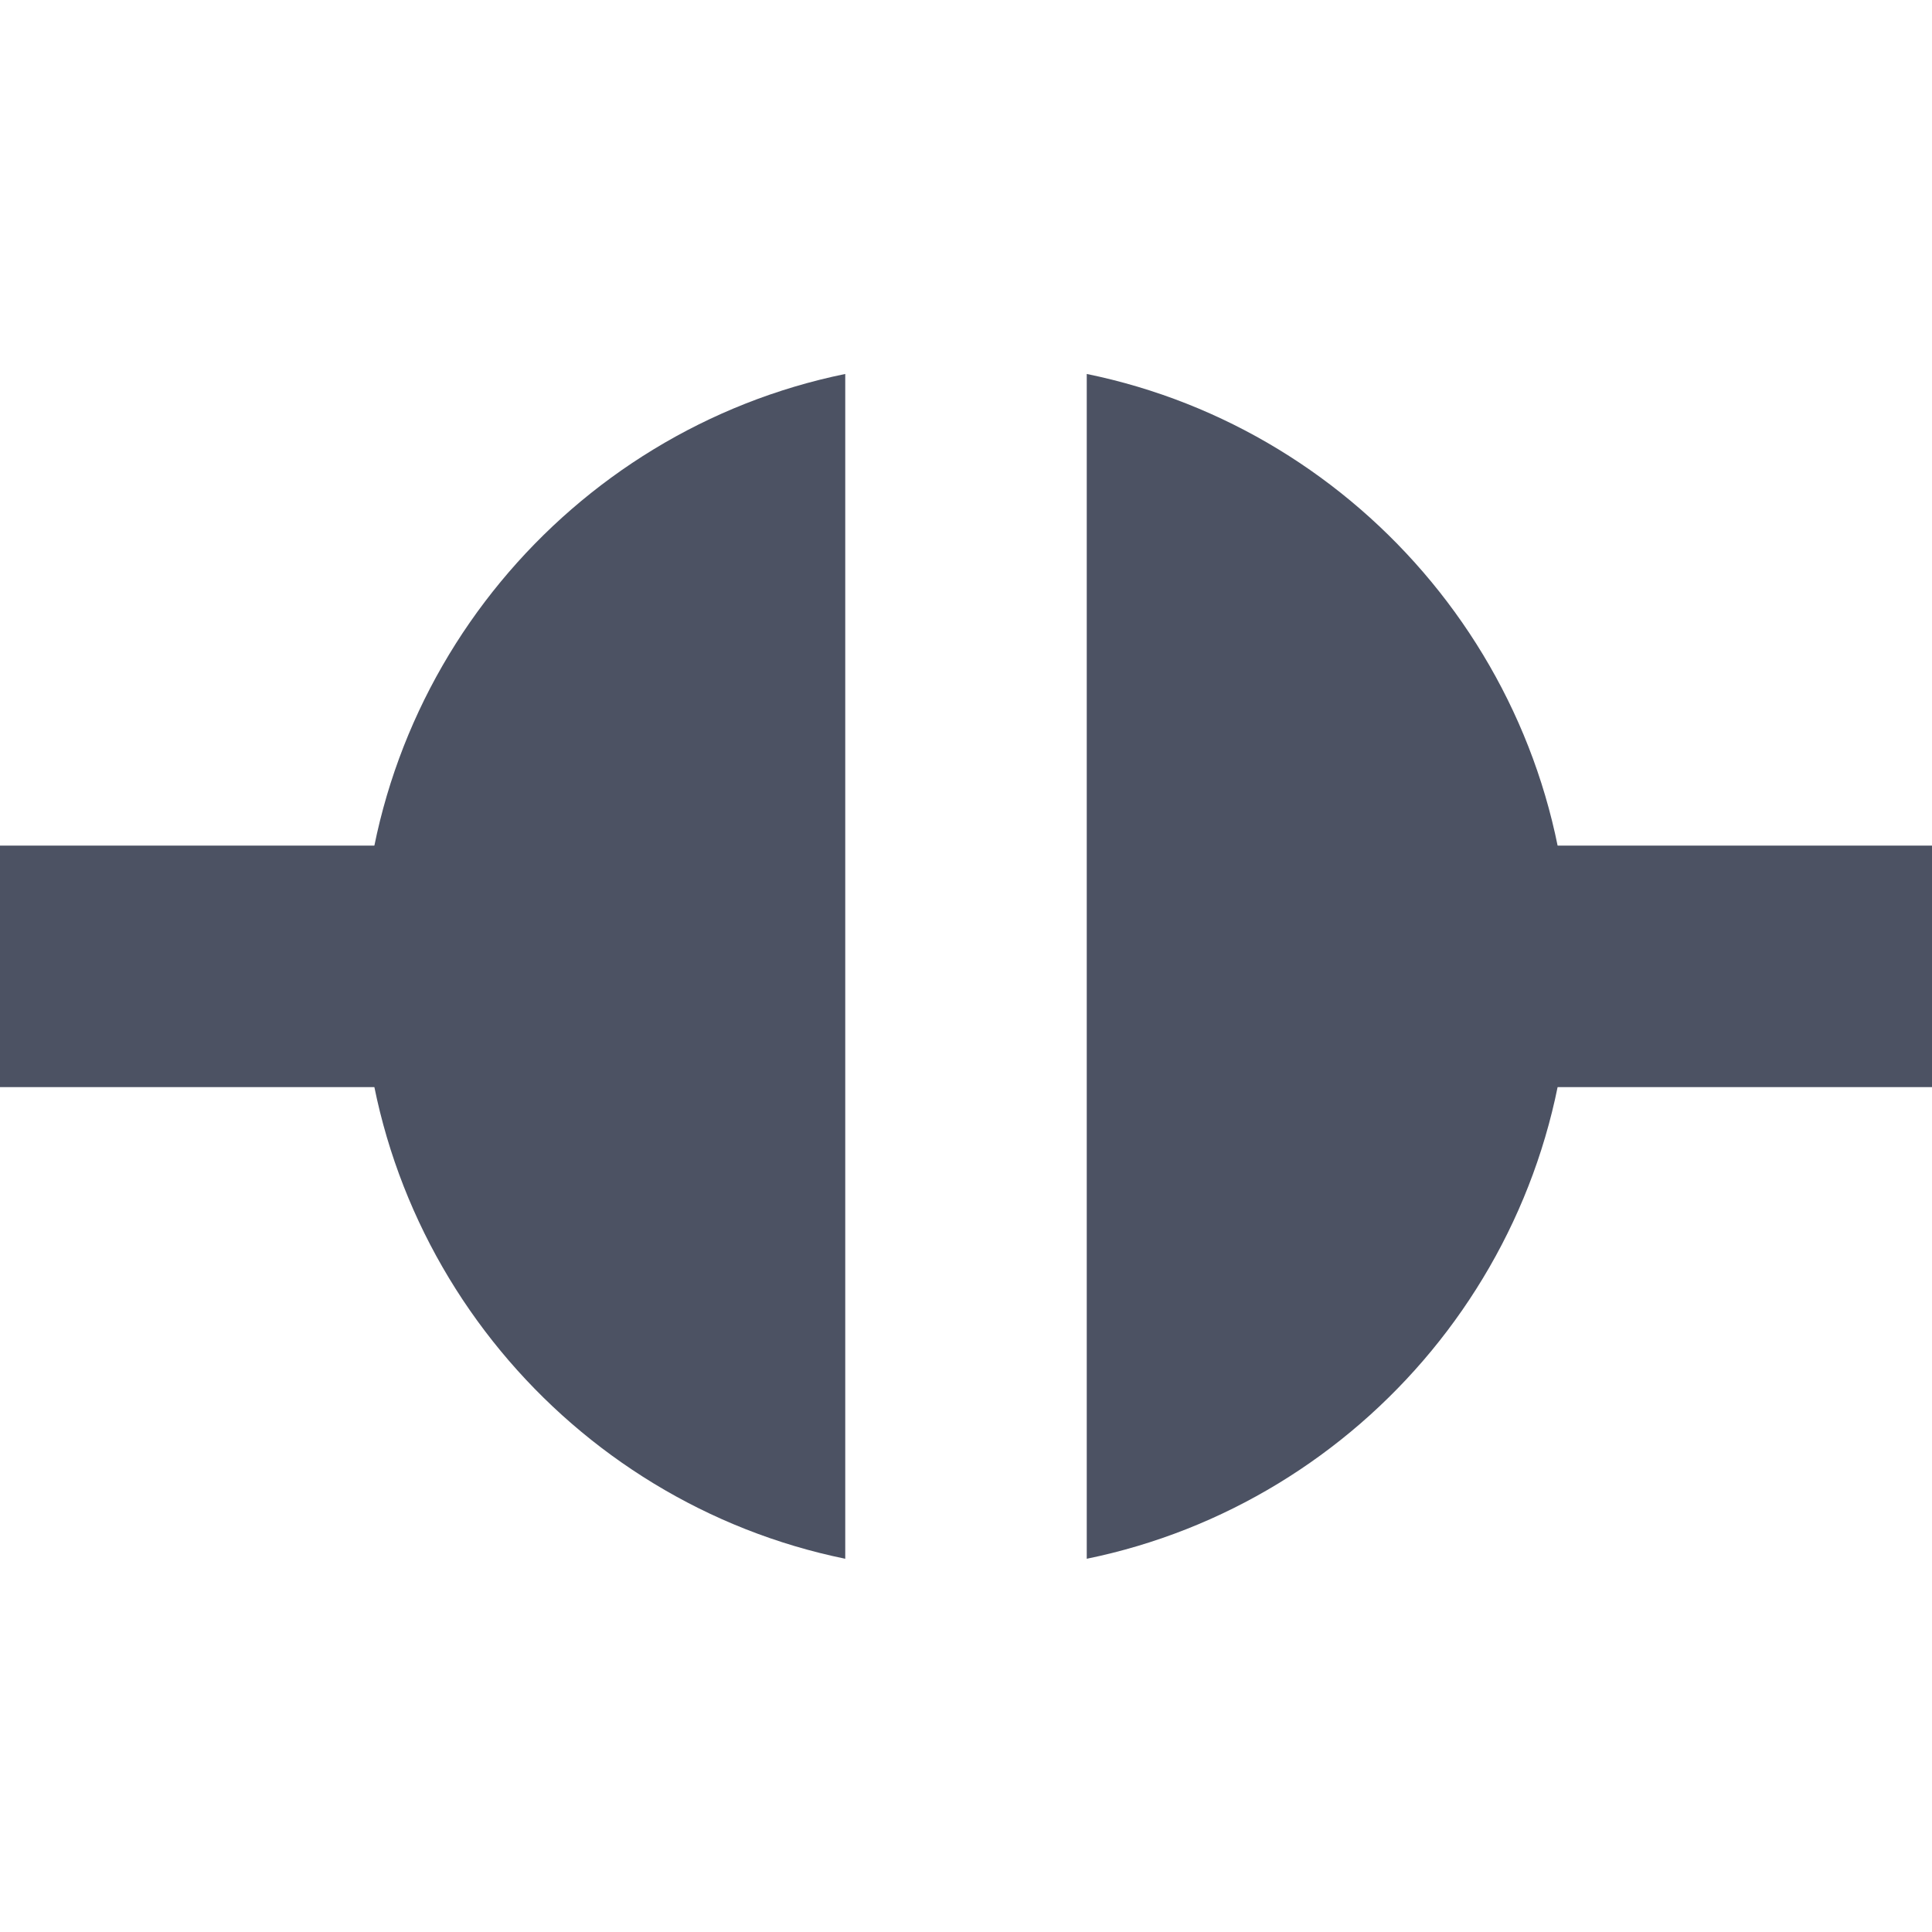 <svg xmlns="http://www.w3.org/2000/svg" width="16" height="16">
    <g fill="#4c5263">
        <path d="m 591,-54.906 c -2.278,0.466 -4,2.49 -4,4.906 0,2.416 1.722,4.44 4,4.906 z m 2,0 v 9.812 c 2.278,-0.466 4,-2.49 4,-4.906 0,-2.416 -1.722,-4.44 -4,-4.906 z" transform="translate(-584 58.003)"/>
        <path d="M584-51h5v2h-5zM595-51h5v2h-5z" transform="translate(-584 58.003)"/>
    </g>
</svg>

